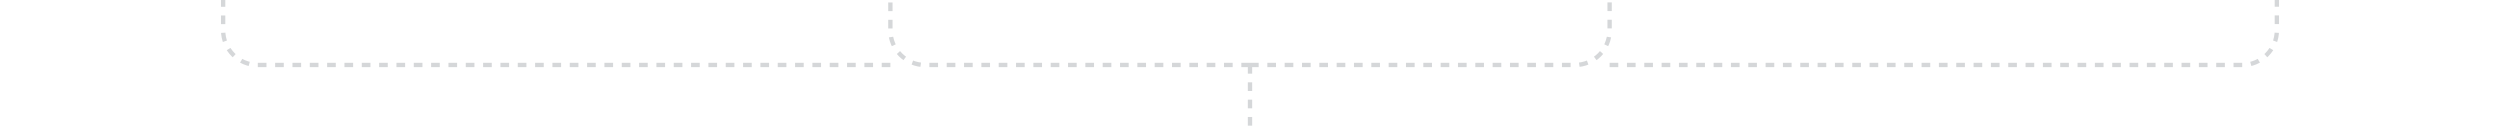 <svg width="1154" height="60" viewBox="0 0 1154 60" fill="none" xmlns="http://www.w3.org/2000/svg">
<path d="M411 30L119 30C110.163 30 103 22.837 103 14L103 -4.09209e-06" stroke="#D5D7D9" stroke-width="2" stroke-dasharray="4 4"/>
<path d="M577 30L427 30C418.163 30 411 22.837 411 14L411 -4.09987e-06" stroke="#D5D7D9" stroke-width="2" stroke-dasharray="4 4"/>
<path d="M577 30L727 30C735.837 30 743 22.837 743 14L743 -4.09987e-06" stroke="#D5D7D9" stroke-width="2" stroke-dasharray="4 4"/>
<path d="M743 30L1035 30C1043.84 30 1051 22.837 1051 14L1051 -4.09209e-06" stroke="#D5D7D9" stroke-width="2" stroke-dasharray="4 4"/>
<path d="M577 30L577 60" stroke="#D5D7D9" stroke-width="2" stroke-dasharray="4 4"/>
</svg>
